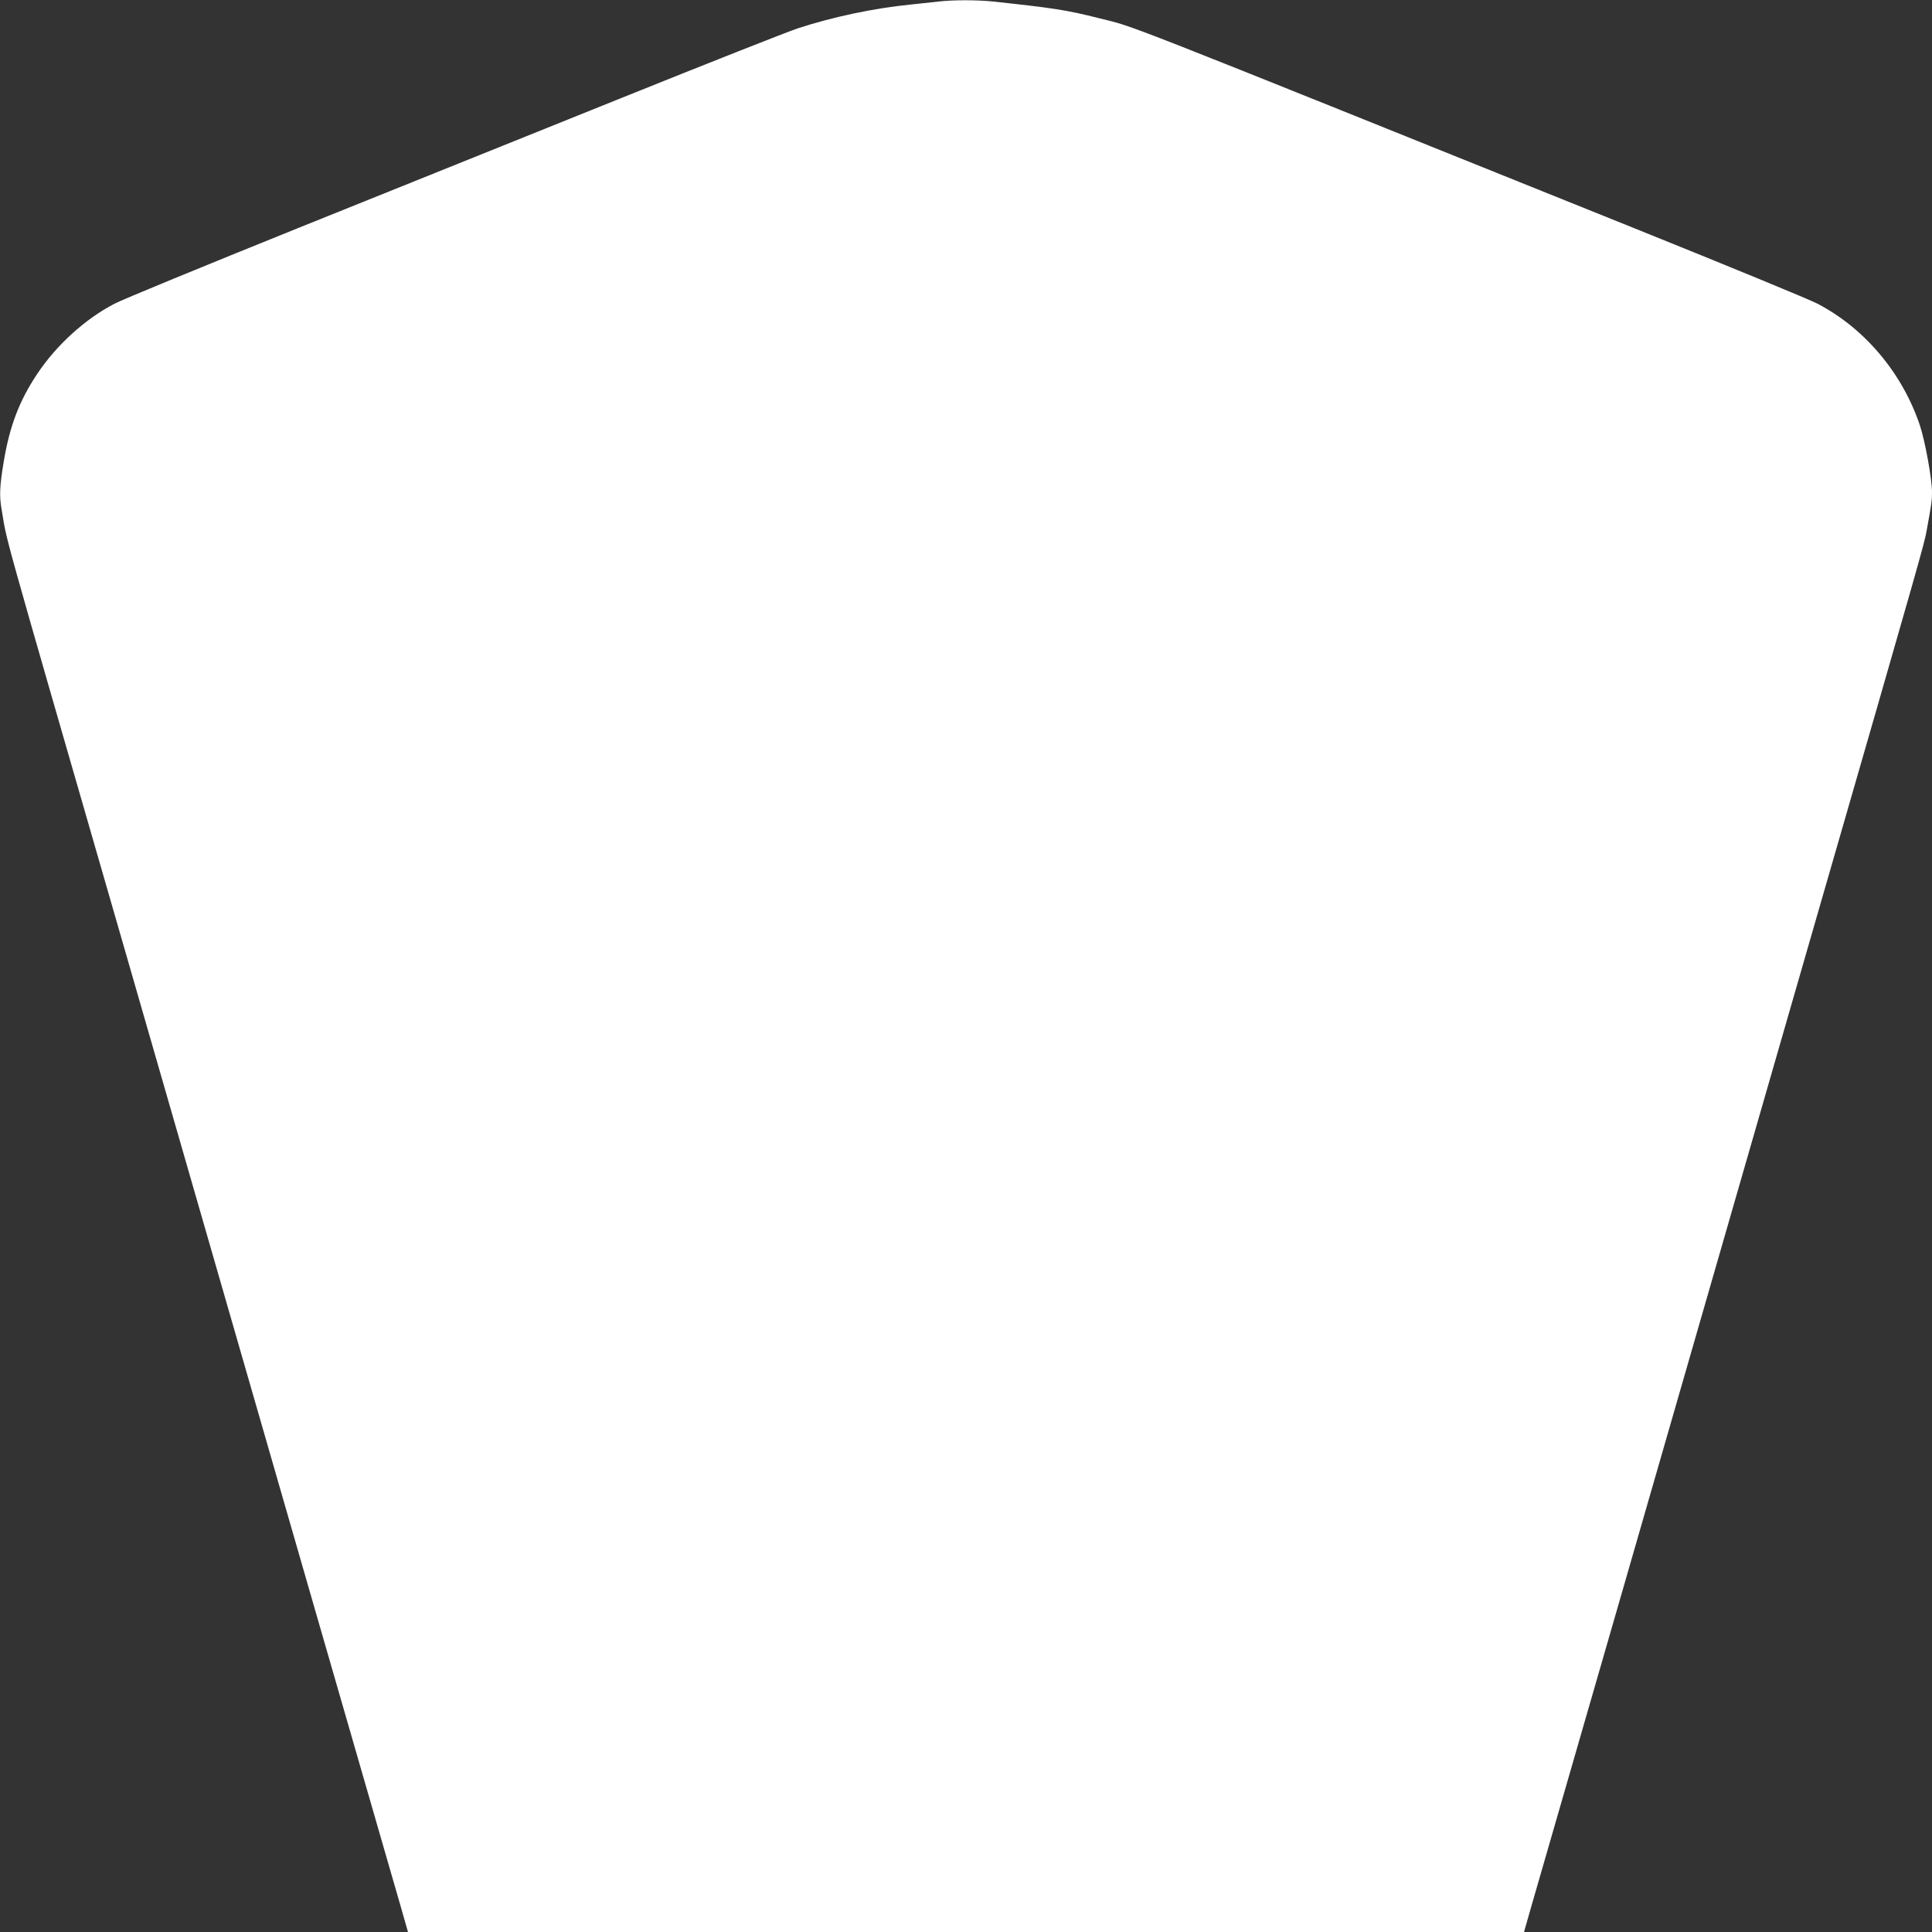 <?xml version="1.0" standalone="no"?>
<!DOCTYPE svg PUBLIC "-//W3C//DTD SVG 20010904//EN"
 "http://www.w3.org/TR/2001/REC-SVG-20010904/DTD/svg10.dtd">
<svg version="1.0" xmlns="http://www.w3.org/2000/svg"
 width="1280pt" height="1280pt" viewBox="0 0 1280 1280"
 preserveAspectRatio="xMidYMid meet">
<rect x="0" y="0" width="1280" height="1280" fill="#333333" stroke="none"/>
<g transform="translate(0,1280) scale(0.1,-0.1)"
fill="#ffffff" stroke="none">
<path d="M6220 12790 c-36 -4 -119 -13 -185 -20 -244 -24 -518 -82 -750 -158
-67 -22 -591 -229 -1165 -460 -575 -231 -1544 -621 -2155 -867 -610 -246
-1153 -469 -1206 -497 -195 -101 -386 -275 -513 -466 -118 -177 -182 -345
-221 -579 -27 -160 -30 -229 -15 -314 43 -249 -32 20 780 -2794 287 -995 579
-2010 650 -2255 71 -245 363 -1259 650 -2255 287 -995 543 -1881 568 -1967
l45 -158 3697 0 3697 0 45 158 c25 86 281 972 568 1967 287 996 579 2010 650
2255 71 245 363 1260 650 2255 734 2543 737 2555 755 2652 32 175 35 197 35
252 0 87 -46 341 -80 442 -116 347 -366 644 -679 807 -53 28 -595 251 -1206
497 -3539 1424 -3301 1331 -3552 1394 -217 55 -305 68 -705 111 -108 11 -261
11 -358 0z"/>
</g>
</svg>
